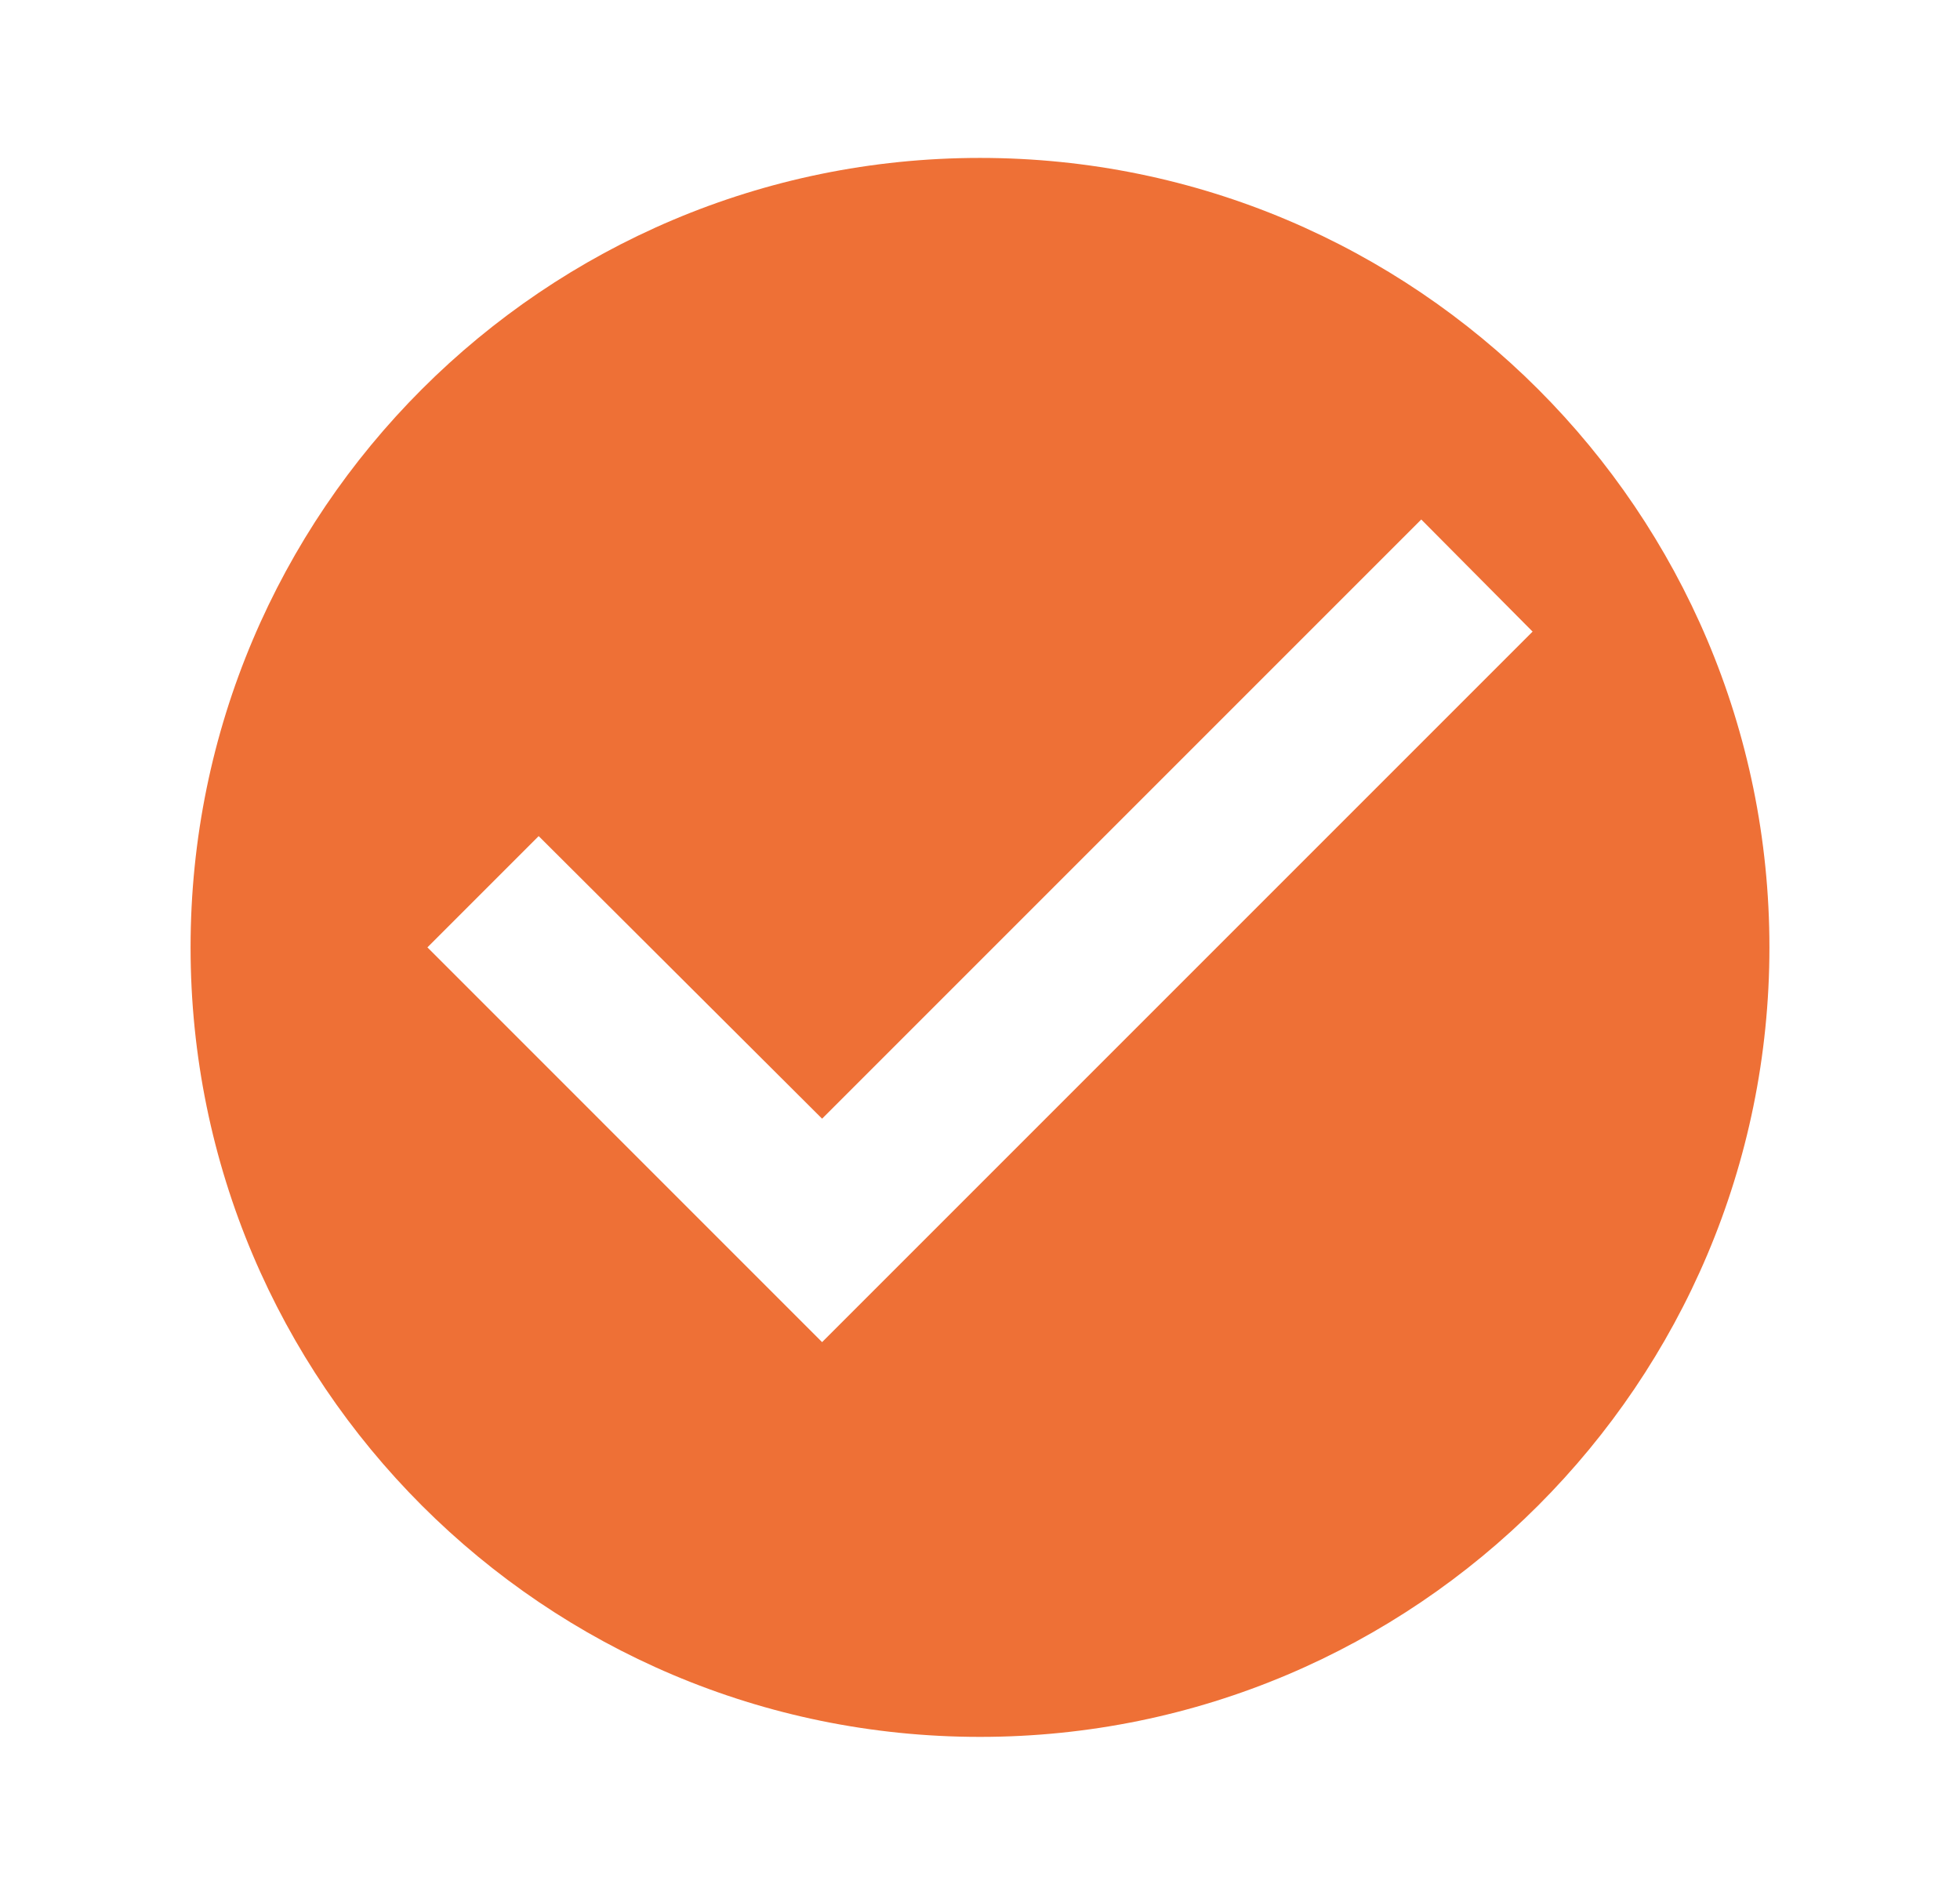 <svg width="30" height="29" viewBox="0 0 30 29" fill="none" xmlns="http://www.w3.org/2000/svg">
<g clip-path="url(#clip0_3915_27000)">
<path d="M15 2.417C8.33 2.417 2.917 7.83 2.917 14.5C2.917 21.17 8.33 26.584 15 26.584C21.67 26.584 27.083 21.17 27.083 14.5C27.083 7.83 21.67 2.417 15 2.417ZM12.583 20.542L6.542 14.5L8.245 12.797L12.583 17.122L21.754 7.951L23.458 9.667L12.583 20.542Z" fill="#EE7036"/>
</g>
<defs>
<clipPath id="clip0_3915_27000">
<rect width="29" height="29" fill="white" transform="translate(0.5)"/>
</clipPath>
</defs>
</svg>

